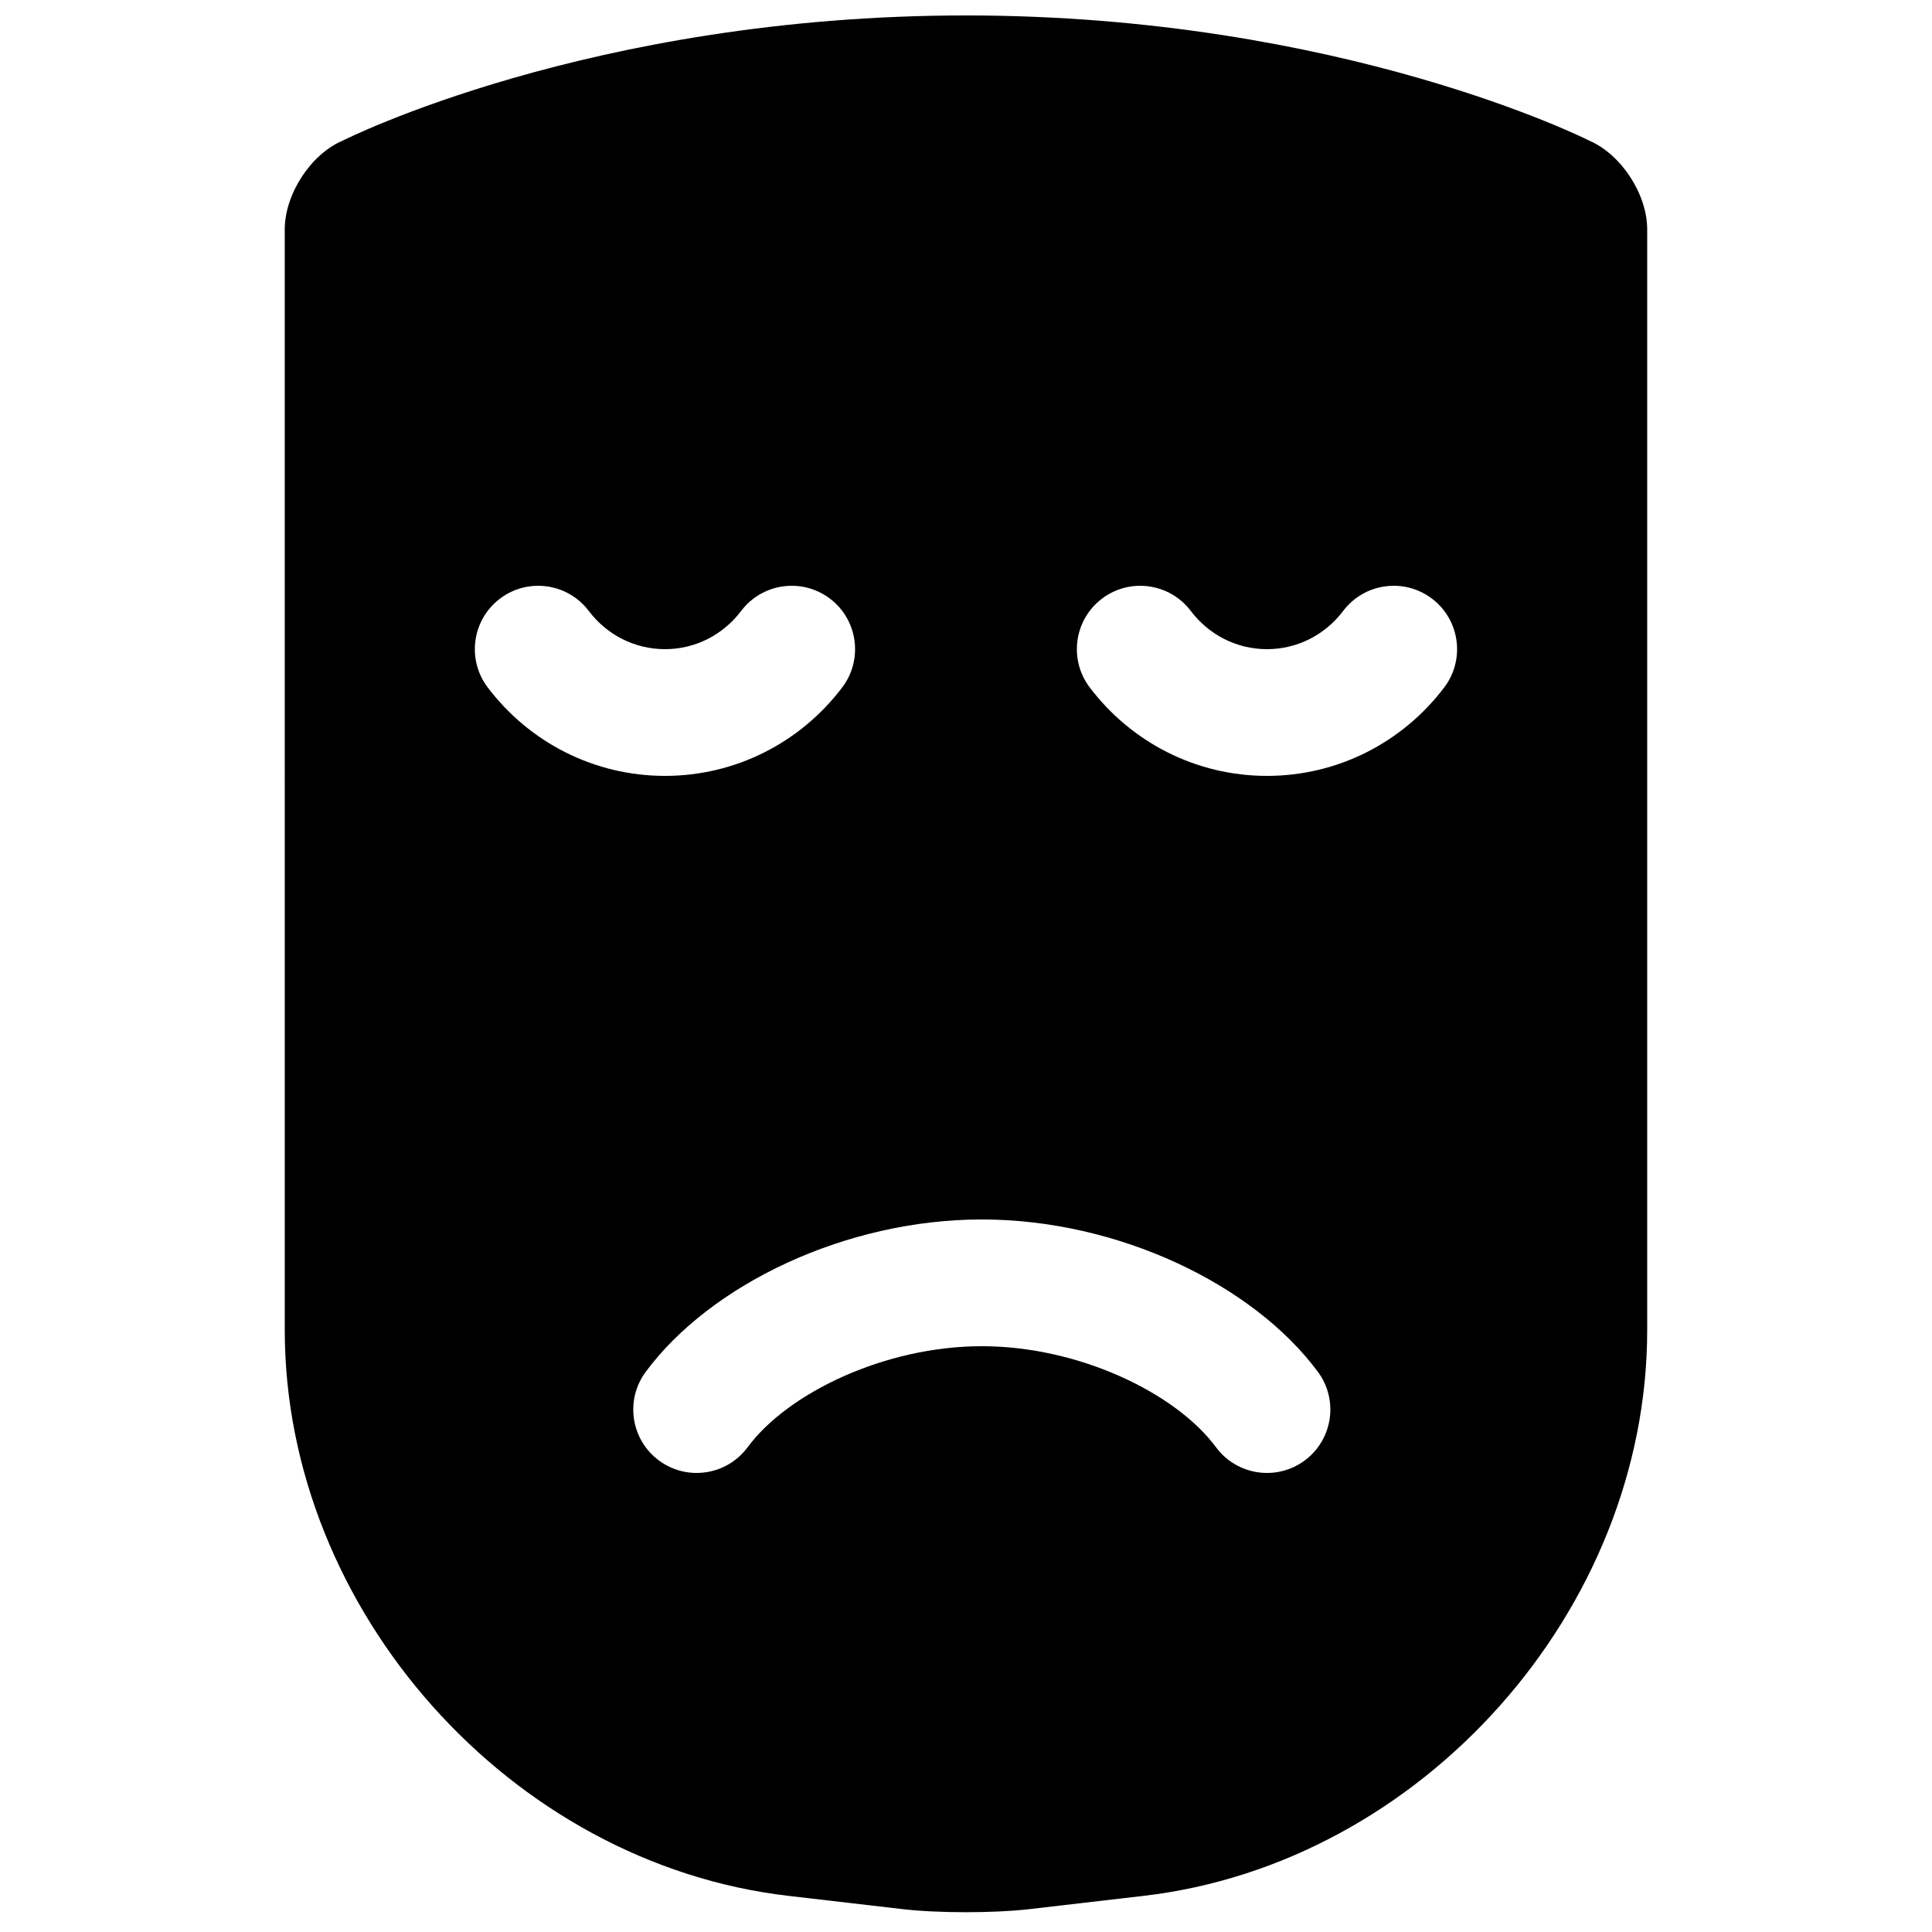<?xml version="1.0" encoding="UTF-8"?>
<!-- Uploaded to: ICON Repo, www.svgrepo.com, Generator: ICON Repo Mixer Tools -->
<svg width="800px" height="800px" version="1.1" viewBox="144 144 512 512" xmlns="http://www.w3.org/2000/svg">
 <defs>
  <clipPath id="a">
   <path d="m219 148.09h362v502.91h-362z"/>
  </clipPath>
 </defs>
 <g clip-path="url(#a)">
  <path d="m219.46 204.8c0-9.289 6.852-19.953 15.387-23.543 0 0 65.434-33.164 165.15-33.164 99.711 0 165.25 33.211 165.25 33.211 8.438 3.684 15.277 14.176 15.277 23.496v291.71c0 74.223-59.738 141.34-133.45 149.91l-30.418 3.535c-9.203 1.07-24.188 1.062-33.32 0l-30.422-3.535c-73.703-8.57-133.45-75.715-133.45-149.91zm184.73 262.37c36.043 0 71.883 17.18 89.07 40.387 5.519 7.453 3.949 17.969-3.504 23.492-7.453 5.519-17.969 3.949-23.488-3.504-10.699-14.449-36.445-26.789-62.078-26.789-25.629 0-51.375 12.34-62.074 26.789-5.519 7.453-16.035 9.023-23.488 3.504-7.457-5.523-9.023-16.039-3.504-23.492 17.188-23.207 53.027-40.387 89.066-40.387zm-83.965-117.55c-18.723 0-35.91-8.832-46.977-23.445-5.602-7.394-4.144-17.93 3.25-23.527 7.391-5.602 17.926-4.144 23.523 3.246 4.82 6.363 12.168 10.141 20.203 10.141 8.031 0 15.379-3.777 20.199-10.141 5.598-7.391 16.133-8.848 23.527-3.246 7.391 5.598 8.848 16.133 3.246 23.527-11.066 14.613-28.254 23.445-46.973 23.445zm159.54 0c-18.723 0-35.906-8.832-46.977-23.445-5.598-7.394-4.144-17.93 3.25-23.527 7.391-5.602 17.926-4.144 23.523 3.246 4.82 6.363 12.168 10.141 20.203 10.141 8.031 0 15.383-3.777 20.199-10.141 5.598-7.391 16.133-8.848 23.527-3.246 7.391 5.598 8.848 16.133 3.246 23.527-11.066 14.613-28.25 23.445-46.973 23.445z" fill-rule="evenodd"/>
 </g>
</svg>